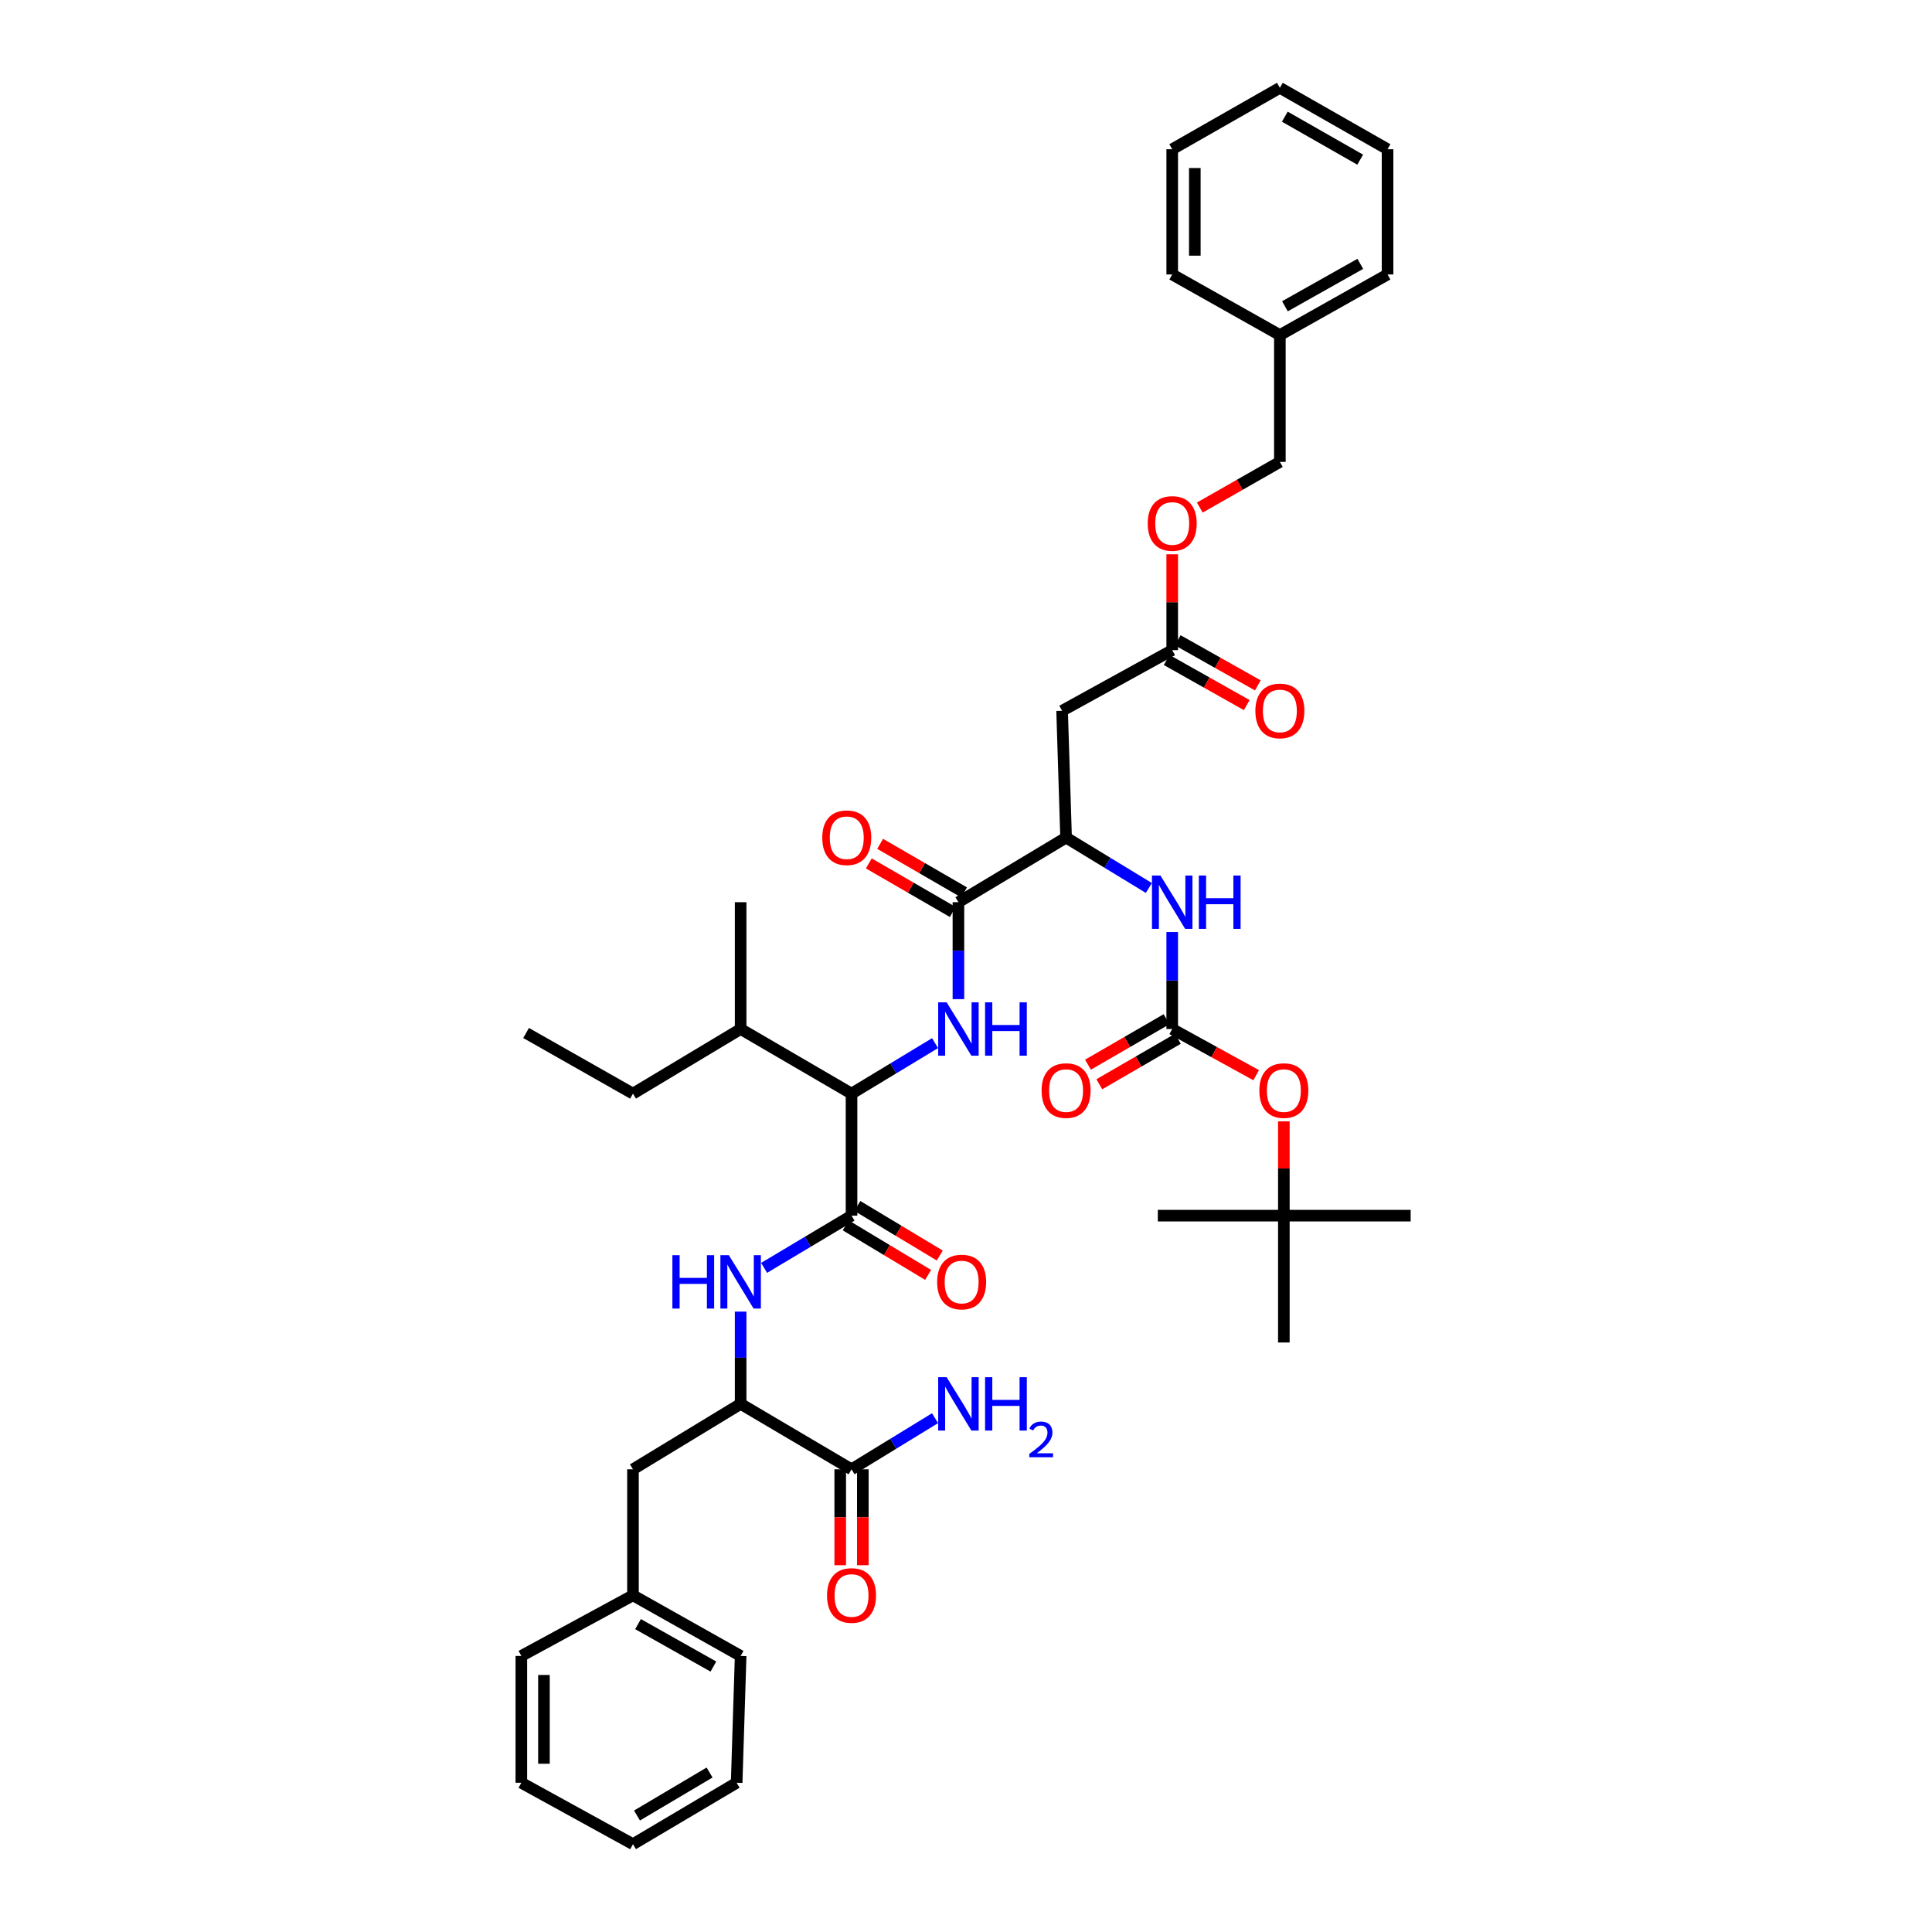 <?xml version='1.0' encoding='iso-8859-1'?>
<svg version='1.1' baseProfile='full'
              xmlns='http://www.w3.org/2000/svg'
                      xmlns:rdkit='http://www.rdkit.org/xml'
                      xmlns:xlink='http://www.w3.org/1999/xlink'
                  xml:space='preserve'
width='1000px' height='1000px' viewBox='0 0 1000 1000'>
<!-- END OF HEADER -->
<rect style='opacity:1.0;fill:#FFFFFF;stroke:none' width='1000' height='1000' x='0' y='0'> </rect>
<path class='bond-3' d='M 440.753,629.222 L 418.125,642.733' style='fill:none;fill-rule:evenodd;stroke:#000000;stroke-width:6px;stroke-linecap:butt;stroke-linejoin:miter;stroke-opacity:1' />
<path class='bond-3' d='M 418.125,642.733 L 395.497,656.245' style='fill:none;fill-rule:evenodd;stroke:#0000FF;stroke-width:6px;stroke-linecap:butt;stroke-linejoin:miter;stroke-opacity:1' />
<path class='bond-4' d='M 440.753,629.222 L 440.753,566.067' style='fill:none;fill-rule:evenodd;stroke:#000000;stroke-width:6px;stroke-linecap:butt;stroke-linejoin:miter;stroke-opacity:1' />
<path class='bond-12' d='M 437.737,634.236 L 459.063,647.062' style='fill:none;fill-rule:evenodd;stroke:#000000;stroke-width:6px;stroke-linecap:butt;stroke-linejoin:miter;stroke-opacity:1' />
<path class='bond-12' d='M 459.063,647.062 L 480.388,659.887' style='fill:none;fill-rule:evenodd;stroke:#FF0000;stroke-width:6px;stroke-linecap:butt;stroke-linejoin:miter;stroke-opacity:1' />
<path class='bond-12' d='M 443.768,624.208 L 465.094,637.033' style='fill:none;fill-rule:evenodd;stroke:#000000;stroke-width:6px;stroke-linecap:butt;stroke-linejoin:miter;stroke-opacity:1' />
<path class='bond-12' d='M 465.094,637.033 L 486.419,649.858' style='fill:none;fill-rule:evenodd;stroke:#FF0000;stroke-width:6px;stroke-linecap:butt;stroke-linejoin:miter;stroke-opacity:1' />
<path class='bond-0' d='M 483.99,539.922 L 462.371,552.995' style='fill:none;fill-rule:evenodd;stroke:#0000FF;stroke-width:6px;stroke-linecap:butt;stroke-linejoin:miter;stroke-opacity:1' />
<path class='bond-0' d='M 462.371,552.995 L 440.753,566.067' style='fill:none;fill-rule:evenodd;stroke:#000000;stroke-width:6px;stroke-linecap:butt;stroke-linejoin:miter;stroke-opacity:1' />
<path class='bond-1' d='M 496.08,517.161 L 496.08,492.067' style='fill:none;fill-rule:evenodd;stroke:#0000FF;stroke-width:6px;stroke-linecap:butt;stroke-linejoin:miter;stroke-opacity:1' />
<path class='bond-1' d='M 496.08,492.067 L 496.08,466.973' style='fill:none;fill-rule:evenodd;stroke:#000000;stroke-width:6px;stroke-linecap:butt;stroke-linejoin:miter;stroke-opacity:1' />
<path class='bond-5' d='M 496.08,466.973 L 551.803,433.536' style='fill:none;fill-rule:evenodd;stroke:#000000;stroke-width:6px;stroke-linecap:butt;stroke-linejoin:miter;stroke-opacity:1' />
<path class='bond-14' d='M 499.01,461.908 L 477.285,449.34' style='fill:none;fill-rule:evenodd;stroke:#000000;stroke-width:6px;stroke-linecap:butt;stroke-linejoin:miter;stroke-opacity:1' />
<path class='bond-14' d='M 477.285,449.34 L 455.559,436.771' style='fill:none;fill-rule:evenodd;stroke:#FF0000;stroke-width:6px;stroke-linecap:butt;stroke-linejoin:miter;stroke-opacity:1' />
<path class='bond-14' d='M 493.15,472.038 L 471.424,459.469' style='fill:none;fill-rule:evenodd;stroke:#000000;stroke-width:6px;stroke-linecap:butt;stroke-linejoin:miter;stroke-opacity:1' />
<path class='bond-14' d='M 471.424,459.469 L 449.699,446.901' style='fill:none;fill-rule:evenodd;stroke:#FF0000;stroke-width:6px;stroke-linecap:butt;stroke-linejoin:miter;stroke-opacity:1' />
<path class='bond-2' d='M 606.734,532.611 L 606.734,507.517' style='fill:none;fill-rule:evenodd;stroke:#000000;stroke-width:6px;stroke-linecap:butt;stroke-linejoin:miter;stroke-opacity:1' />
<path class='bond-2' d='M 606.734,507.517 L 606.734,482.423' style='fill:none;fill-rule:evenodd;stroke:#0000FF;stroke-width:6px;stroke-linecap:butt;stroke-linejoin:miter;stroke-opacity:1' />
<path class='bond-11' d='M 606.734,532.611 L 628.462,544.566' style='fill:none;fill-rule:evenodd;stroke:#000000;stroke-width:6px;stroke-linecap:butt;stroke-linejoin:miter;stroke-opacity:1' />
<path class='bond-11' d='M 628.462,544.566 L 650.191,556.521' style='fill:none;fill-rule:evenodd;stroke:#FF0000;stroke-width:6px;stroke-linecap:butt;stroke-linejoin:miter;stroke-opacity:1' />
<path class='bond-13' d='M 603.802,527.547 L 583.47,539.315' style='fill:none;fill-rule:evenodd;stroke:#000000;stroke-width:6px;stroke-linecap:butt;stroke-linejoin:miter;stroke-opacity:1' />
<path class='bond-13' d='M 583.47,539.315 L 563.137,551.083' style='fill:none;fill-rule:evenodd;stroke:#FF0000;stroke-width:6px;stroke-linecap:butt;stroke-linejoin:miter;stroke-opacity:1' />
<path class='bond-13' d='M 609.665,537.675 L 589.332,549.443' style='fill:none;fill-rule:evenodd;stroke:#000000;stroke-width:6px;stroke-linecap:butt;stroke-linejoin:miter;stroke-opacity:1' />
<path class='bond-13' d='M 589.332,549.443 L 568.999,561.211' style='fill:none;fill-rule:evenodd;stroke:#FF0000;stroke-width:6px;stroke-linecap:butt;stroke-linejoin:miter;stroke-opacity:1' />
<path class='bond-8' d='M 383.352,678.885 L 383.352,702.765' style='fill:none;fill-rule:evenodd;stroke:#0000FF;stroke-width:6px;stroke-linecap:butt;stroke-linejoin:miter;stroke-opacity:1' />
<path class='bond-8' d='M 383.352,702.765 L 383.352,726.645' style='fill:none;fill-rule:evenodd;stroke:#000000;stroke-width:6px;stroke-linecap:butt;stroke-linejoin:miter;stroke-opacity:1' />
<path class='bond-21' d='M 440.753,566.067 L 383.352,532.611' style='fill:none;fill-rule:evenodd;stroke:#000000;stroke-width:6px;stroke-linecap:butt;stroke-linejoin:miter;stroke-opacity:1' />
<path class='bond-6' d='M 551.803,433.536 L 549.742,367.898' style='fill:none;fill-rule:evenodd;stroke:#000000;stroke-width:6px;stroke-linecap:butt;stroke-linejoin:miter;stroke-opacity:1' />
<path class='bond-7' d='M 551.803,433.536 L 573.228,446.577' style='fill:none;fill-rule:evenodd;stroke:#000000;stroke-width:6px;stroke-linecap:butt;stroke-linejoin:miter;stroke-opacity:1' />
<path class='bond-7' d='M 573.228,446.577 L 594.652,459.619' style='fill:none;fill-rule:evenodd;stroke:#0000FF;stroke-width:6px;stroke-linecap:butt;stroke-linejoin:miter;stroke-opacity:1' />
<path class='bond-10' d='M 549.742,367.898 L 606.734,336.503' style='fill:none;fill-rule:evenodd;stroke:#000000;stroke-width:6px;stroke-linecap:butt;stroke-linejoin:miter;stroke-opacity:1' />
<path class='bond-9' d='M 383.352,726.645 L 440.753,760.511' style='fill:none;fill-rule:evenodd;stroke:#000000;stroke-width:6px;stroke-linecap:butt;stroke-linejoin:miter;stroke-opacity:1' />
<path class='bond-15' d='M 383.352,726.645 L 327.628,760.511' style='fill:none;fill-rule:evenodd;stroke:#000000;stroke-width:6px;stroke-linecap:butt;stroke-linejoin:miter;stroke-opacity:1' />
<path class='bond-16' d='M 434.901,760.511 L 434.901,785.328' style='fill:none;fill-rule:evenodd;stroke:#000000;stroke-width:6px;stroke-linecap:butt;stroke-linejoin:miter;stroke-opacity:1' />
<path class='bond-16' d='M 434.901,785.328 L 434.901,810.144' style='fill:none;fill-rule:evenodd;stroke:#FF0000;stroke-width:6px;stroke-linecap:butt;stroke-linejoin:miter;stroke-opacity:1' />
<path class='bond-16' d='M 446.604,760.511 L 446.604,785.328' style='fill:none;fill-rule:evenodd;stroke:#000000;stroke-width:6px;stroke-linecap:butt;stroke-linejoin:miter;stroke-opacity:1' />
<path class='bond-16' d='M 446.604,785.328 L 446.604,810.144' style='fill:none;fill-rule:evenodd;stroke:#FF0000;stroke-width:6px;stroke-linecap:butt;stroke-linejoin:miter;stroke-opacity:1' />
<path class='bond-20' d='M 440.753,760.511 L 462.368,747.28' style='fill:none;fill-rule:evenodd;stroke:#000000;stroke-width:6px;stroke-linecap:butt;stroke-linejoin:miter;stroke-opacity:1' />
<path class='bond-20' d='M 462.368,747.28 L 483.984,734.049' style='fill:none;fill-rule:evenodd;stroke:#0000FF;stroke-width:6px;stroke-linecap:butt;stroke-linejoin:miter;stroke-opacity:1' />
<path class='bond-17' d='M 603.861,341.601 L 624.585,353.276' style='fill:none;fill-rule:evenodd;stroke:#000000;stroke-width:6px;stroke-linecap:butt;stroke-linejoin:miter;stroke-opacity:1' />
<path class='bond-17' d='M 624.585,353.276 L 645.308,364.952' style='fill:none;fill-rule:evenodd;stroke:#FF0000;stroke-width:6px;stroke-linecap:butt;stroke-linejoin:miter;stroke-opacity:1' />
<path class='bond-17' d='M 609.606,331.405 L 630.329,343.081' style='fill:none;fill-rule:evenodd;stroke:#000000;stroke-width:6px;stroke-linecap:butt;stroke-linejoin:miter;stroke-opacity:1' />
<path class='bond-17' d='M 630.329,343.081 L 651.052,354.757' style='fill:none;fill-rule:evenodd;stroke:#FF0000;stroke-width:6px;stroke-linecap:butt;stroke-linejoin:miter;stroke-opacity:1' />
<path class='bond-19' d='M 606.734,336.503 L 606.734,311.701' style='fill:none;fill-rule:evenodd;stroke:#000000;stroke-width:6px;stroke-linecap:butt;stroke-linejoin:miter;stroke-opacity:1' />
<path class='bond-19' d='M 606.734,311.701 L 606.734,286.9' style='fill:none;fill-rule:evenodd;stroke:#FF0000;stroke-width:6px;stroke-linecap:butt;stroke-linejoin:miter;stroke-opacity:1' />
<path class='bond-18' d='M 664.518,580.417 L 664.518,604.82' style='fill:none;fill-rule:evenodd;stroke:#FF0000;stroke-width:6px;stroke-linecap:butt;stroke-linejoin:miter;stroke-opacity:1' />
<path class='bond-18' d='M 664.518,604.82 L 664.518,629.222' style='fill:none;fill-rule:evenodd;stroke:#000000;stroke-width:6px;stroke-linecap:butt;stroke-linejoin:miter;stroke-opacity:1' />
<path class='bond-23' d='M 327.628,760.511 L 327.628,825.74' style='fill:none;fill-rule:evenodd;stroke:#000000;stroke-width:6px;stroke-linecap:butt;stroke-linejoin:miter;stroke-opacity:1' />
<path class='bond-25' d='M 664.518,629.222 L 599.289,629.222' style='fill:none;fill-rule:evenodd;stroke:#000000;stroke-width:6px;stroke-linecap:butt;stroke-linejoin:miter;stroke-opacity:1' />
<path class='bond-26' d='M 664.518,629.222 L 664.518,694.873' style='fill:none;fill-rule:evenodd;stroke:#000000;stroke-width:6px;stroke-linecap:butt;stroke-linejoin:miter;stroke-opacity:1' />
<path class='bond-27' d='M 664.518,629.222 L 730.156,629.222' style='fill:none;fill-rule:evenodd;stroke:#000000;stroke-width:6px;stroke-linecap:butt;stroke-linejoin:miter;stroke-opacity:1' />
<path class='bond-22' d='M 621.015,262.718 L 641.736,250.899' style='fill:none;fill-rule:evenodd;stroke:#FF0000;stroke-width:6px;stroke-linecap:butt;stroke-linejoin:miter;stroke-opacity:1' />
<path class='bond-22' d='M 641.736,250.899 L 662.457,239.079' style='fill:none;fill-rule:evenodd;stroke:#000000;stroke-width:6px;stroke-linecap:butt;stroke-linejoin:miter;stroke-opacity:1' />
<path class='bond-28' d='M 383.352,532.611 L 327.628,566.067' style='fill:none;fill-rule:evenodd;stroke:#000000;stroke-width:6px;stroke-linecap:butt;stroke-linejoin:miter;stroke-opacity:1' />
<path class='bond-29' d='M 383.352,532.611 L 383.352,466.973' style='fill:none;fill-rule:evenodd;stroke:#000000;stroke-width:6px;stroke-linecap:butt;stroke-linejoin:miter;stroke-opacity:1' />
<path class='bond-24' d='M 662.457,239.079 L 662.457,173.435' style='fill:none;fill-rule:evenodd;stroke:#000000;stroke-width:6px;stroke-linecap:butt;stroke-linejoin:miter;stroke-opacity:1' />
<path class='bond-30' d='M 327.628,825.74 L 383.352,857.115' style='fill:none;fill-rule:evenodd;stroke:#000000;stroke-width:6px;stroke-linecap:butt;stroke-linejoin:miter;stroke-opacity:1' />
<path class='bond-30' d='M 330.245,840.643 L 369.252,862.606' style='fill:none;fill-rule:evenodd;stroke:#000000;stroke-width:6px;stroke-linecap:butt;stroke-linejoin:miter;stroke-opacity:1' />
<path class='bond-31' d='M 327.628,825.74 L 269.844,857.115' style='fill:none;fill-rule:evenodd;stroke:#000000;stroke-width:6px;stroke-linecap:butt;stroke-linejoin:miter;stroke-opacity:1' />
<path class='bond-32' d='M 662.457,173.435 L 718.194,142.059' style='fill:none;fill-rule:evenodd;stroke:#000000;stroke-width:6px;stroke-linecap:butt;stroke-linejoin:miter;stroke-opacity:1' />
<path class='bond-32' d='M 665.077,158.531 L 704.092,136.567' style='fill:none;fill-rule:evenodd;stroke:#000000;stroke-width:6px;stroke-linecap:butt;stroke-linejoin:miter;stroke-opacity:1' />
<path class='bond-33' d='M 662.457,173.435 L 606.734,142.059' style='fill:none;fill-rule:evenodd;stroke:#000000;stroke-width:6px;stroke-linecap:butt;stroke-linejoin:miter;stroke-opacity:1' />
<path class='bond-34' d='M 327.628,566.067 L 272.301,534.672' style='fill:none;fill-rule:evenodd;stroke:#000000;stroke-width:6px;stroke-linecap:butt;stroke-linejoin:miter;stroke-opacity:1' />
<path class='bond-37' d='M 383.352,857.115 L 381.291,922.754' style='fill:none;fill-rule:evenodd;stroke:#000000;stroke-width:6px;stroke-linecap:butt;stroke-linejoin:miter;stroke-opacity:1' />
<path class='bond-36' d='M 269.844,857.115 L 269.844,922.754' style='fill:none;fill-rule:evenodd;stroke:#000000;stroke-width:6px;stroke-linecap:butt;stroke-linejoin:miter;stroke-opacity:1' />
<path class='bond-36' d='M 281.546,866.961 L 281.546,912.908' style='fill:none;fill-rule:evenodd;stroke:#000000;stroke-width:6px;stroke-linecap:butt;stroke-linejoin:miter;stroke-opacity:1' />
<path class='bond-35' d='M 718.194,142.059 L 718.194,77.246' style='fill:none;fill-rule:evenodd;stroke:#000000;stroke-width:6px;stroke-linecap:butt;stroke-linejoin:miter;stroke-opacity:1' />
<path class='bond-38' d='M 606.734,142.059 L 606.734,77.246' style='fill:none;fill-rule:evenodd;stroke:#000000;stroke-width:6px;stroke-linecap:butt;stroke-linejoin:miter;stroke-opacity:1' />
<path class='bond-38' d='M 618.436,132.337 L 618.436,86.968' style='fill:none;fill-rule:evenodd;stroke:#000000;stroke-width:6px;stroke-linecap:butt;stroke-linejoin:miter;stroke-opacity:1' />
<path class='bond-42' d='M 718.194,77.246 L 662.457,45.455' style='fill:none;fill-rule:evenodd;stroke:#000000;stroke-width:6px;stroke-linecap:butt;stroke-linejoin:miter;stroke-opacity:1' />
<path class='bond-42' d='M 704.035,82.643 L 665.019,60.389' style='fill:none;fill-rule:evenodd;stroke:#000000;stroke-width:6px;stroke-linecap:butt;stroke-linejoin:miter;stroke-opacity:1' />
<path class='bond-40' d='M 269.844,922.754 L 327.628,954.545' style='fill:none;fill-rule:evenodd;stroke:#000000;stroke-width:6px;stroke-linecap:butt;stroke-linejoin:miter;stroke-opacity:1' />
<path class='bond-41' d='M 381.291,922.754 L 327.628,954.545' style='fill:none;fill-rule:evenodd;stroke:#000000;stroke-width:6px;stroke-linecap:butt;stroke-linejoin:miter;stroke-opacity:1' />
<path class='bond-41' d='M 367.277,917.454 L 329.713,939.708' style='fill:none;fill-rule:evenodd;stroke:#000000;stroke-width:6px;stroke-linecap:butt;stroke-linejoin:miter;stroke-opacity:1' />
<path class='bond-39' d='M 606.734,77.246 L 662.457,45.455' style='fill:none;fill-rule:evenodd;stroke:#000000;stroke-width:6px;stroke-linecap:butt;stroke-linejoin:miter;stroke-opacity:1' />
<path  class='atom-1' d='M 489.975 518.802
L 499.025 533.43
Q 499.922 534.874, 501.365 537.487
Q 502.809 540.101, 502.887 540.257
L 502.887 518.802
L 506.553 518.802
L 506.553 546.42
L 502.77 546.42
L 493.057 530.427
Q 491.925 528.554, 490.716 526.409
Q 489.546 524.263, 489.195 523.6
L 489.195 546.42
L 485.606 546.42
L 485.606 518.802
L 489.975 518.802
' fill='#0000FF'/>
<path  class='atom-1' d='M 509.869 518.802
L 513.614 518.802
L 513.614 530.544
L 527.735 530.544
L 527.735 518.802
L 531.48 518.802
L 531.48 546.42
L 527.735 546.42
L 527.735 533.664
L 513.614 533.664
L 513.614 546.42
L 509.869 546.42
L 509.869 518.802
' fill='#0000FF'/>
<path  class='atom-4' d='M 348.03 649.688
L 351.775 649.688
L 351.775 661.43
L 365.896 661.43
L 365.896 649.688
L 369.64 649.688
L 369.64 677.306
L 365.896 677.306
L 365.896 664.55
L 351.775 664.55
L 351.775 677.306
L 348.03 677.306
L 348.03 649.688
' fill='#0000FF'/>
<path  class='atom-4' d='M 377.247 649.688
L 386.297 664.316
Q 387.194 665.76, 388.638 668.373
Q 390.081 670.987, 390.159 671.143
L 390.159 649.688
L 393.826 649.688
L 393.826 677.306
L 390.042 677.306
L 380.329 661.313
Q 379.197 659.44, 377.988 657.295
Q 376.818 655.149, 376.467 654.486
L 376.467 677.306
L 372.878 677.306
L 372.878 649.688
L 377.247 649.688
' fill='#0000FF'/>
<path  class='atom-8' d='M 600.629 453.164
L 609.679 467.792
Q 610.576 469.235, 612.019 471.849
Q 613.462 474.462, 613.54 474.619
L 613.54 453.164
L 617.207 453.164
L 617.207 480.782
L 613.423 480.782
L 603.71 464.788
Q 602.579 462.916, 601.37 460.771
Q 600.2 458.625, 599.849 457.962
L 599.849 480.782
L 596.26 480.782
L 596.26 453.164
L 600.629 453.164
' fill='#0000FF'/>
<path  class='atom-8' d='M 620.523 453.164
L 624.268 453.164
L 624.268 464.905
L 638.389 464.905
L 638.389 453.164
L 642.134 453.164
L 642.134 480.782
L 638.389 480.782
L 638.389 468.026
L 624.268 468.026
L 624.268 480.782
L 620.523 480.782
L 620.523 453.164
' fill='#0000FF'/>
<path  class='atom-12' d='M 651.84 564.481
Q 651.84 557.849, 655.117 554.144
Q 658.394 550.438, 664.518 550.438
Q 670.642 550.438, 673.919 554.144
Q 677.196 557.849, 677.196 564.481
Q 677.196 571.19, 673.88 575.013
Q 670.564 578.797, 664.518 578.797
Q 658.433 578.797, 655.117 575.013
Q 651.84 571.229, 651.84 564.481
M 664.518 575.676
Q 668.731 575.676, 670.993 572.868
Q 673.295 570.02, 673.295 564.481
Q 673.295 559.059, 670.993 556.328
Q 668.731 553.559, 664.518 553.559
Q 660.305 553.559, 658.004 556.289
Q 655.741 559.02, 655.741 564.481
Q 655.741 570.059, 658.004 572.868
Q 660.305 575.676, 664.518 575.676
' fill='#FF0000'/>
<path  class='atom-13' d='M 485.066 663.575
Q 485.066 656.944, 488.343 653.238
Q 491.62 649.532, 497.744 649.532
Q 503.868 649.532, 507.145 653.238
Q 510.422 656.944, 510.422 663.575
Q 510.422 670.285, 507.106 674.108
Q 503.79 677.891, 497.744 677.891
Q 491.659 677.891, 488.343 674.108
Q 485.066 670.324, 485.066 663.575
M 497.744 674.771
Q 501.957 674.771, 504.219 671.962
Q 506.521 669.114, 506.521 663.575
Q 506.521 658.153, 504.219 655.422
Q 501.957 652.653, 497.744 652.653
Q 493.531 652.653, 491.23 655.383
Q 488.967 658.114, 488.967 663.575
Q 488.967 669.153, 491.23 671.962
Q 493.531 674.771, 497.744 674.771
' fill='#FF0000'/>
<path  class='atom-14' d='M 539.125 564.481
Q 539.125 557.849, 542.402 554.144
Q 545.679 550.438, 551.803 550.438
Q 557.927 550.438, 561.204 554.144
Q 564.481 557.849, 564.481 564.481
Q 564.481 571.19, 561.165 575.013
Q 557.849 578.797, 551.803 578.797
Q 545.718 578.797, 542.402 575.013
Q 539.125 571.229, 539.125 564.481
M 551.803 575.676
Q 556.016 575.676, 558.279 572.868
Q 560.58 570.02, 560.58 564.481
Q 560.58 559.059, 558.279 556.328
Q 556.016 553.559, 551.803 553.559
Q 547.59 553.559, 545.289 556.289
Q 543.026 559.02, 543.026 564.481
Q 543.026 570.059, 545.289 572.868
Q 547.59 575.676, 551.803 575.676
' fill='#FF0000'/>
<path  class='atom-15' d='M 425.604 433.614
Q 425.604 426.983, 428.881 423.277
Q 432.158 419.571, 438.282 419.571
Q 444.407 419.571, 447.683 423.277
Q 450.96 426.983, 450.96 433.614
Q 450.96 440.324, 447.644 444.146
Q 444.329 447.93, 438.282 447.93
Q 432.197 447.93, 428.881 444.146
Q 425.604 440.363, 425.604 433.614
M 438.282 444.81
Q 442.495 444.81, 444.758 442.001
Q 447.059 439.153, 447.059 433.614
Q 447.059 428.192, 444.758 425.461
Q 442.495 422.692, 438.282 422.692
Q 434.069 422.692, 431.768 425.422
Q 429.505 428.153, 429.505 433.614
Q 429.505 439.192, 431.768 442.001
Q 434.069 444.81, 438.282 444.81
' fill='#FF0000'/>
<path  class='atom-17' d='M 428.075 825.818
Q 428.075 819.186, 431.352 815.48
Q 434.628 811.775, 440.753 811.775
Q 446.877 811.775, 450.154 815.48
Q 453.43 819.186, 453.43 825.818
Q 453.43 832.527, 450.115 836.35
Q 446.799 840.134, 440.753 840.134
Q 434.667 840.134, 431.352 836.35
Q 428.075 832.566, 428.075 825.818
M 440.753 837.013
Q 444.966 837.013, 447.228 834.205
Q 449.53 831.357, 449.53 825.818
Q 449.53 820.396, 447.228 817.665
Q 444.966 814.895, 440.753 814.895
Q 436.54 814.895, 434.238 817.626
Q 431.976 820.357, 431.976 825.818
Q 431.976 831.396, 434.238 834.205
Q 436.54 837.013, 440.753 837.013
' fill='#FF0000'/>
<path  class='atom-18' d='M 649.779 367.976
Q 649.779 361.345, 653.056 357.639
Q 656.333 353.933, 662.457 353.933
Q 668.581 353.933, 671.858 357.639
Q 675.135 361.345, 675.135 367.976
Q 675.135 374.685, 671.819 378.508
Q 668.503 382.292, 662.457 382.292
Q 656.372 382.292, 653.056 378.508
Q 649.779 374.725, 649.779 367.976
M 662.457 379.171
Q 666.67 379.171, 668.932 376.363
Q 671.234 373.515, 671.234 367.976
Q 671.234 362.554, 668.932 359.823
Q 666.67 357.054, 662.457 357.054
Q 658.244 357.054, 655.943 359.784
Q 653.68 362.515, 653.68 367.976
Q 653.68 373.554, 655.943 376.363
Q 658.244 379.171, 662.457 379.171
' fill='#FF0000'/>
<path  class='atom-20' d='M 594.056 270.943
Q 594.056 264.311, 597.332 260.605
Q 600.609 256.9, 606.734 256.9
Q 612.858 256.9, 616.135 260.605
Q 619.411 264.311, 619.411 270.943
Q 619.411 277.652, 616.096 281.475
Q 612.78 285.259, 606.734 285.259
Q 600.648 285.259, 597.332 281.475
Q 594.056 277.691, 594.056 270.943
M 606.734 282.138
Q 610.946 282.138, 613.209 279.329
Q 615.51 276.482, 615.51 270.943
Q 615.51 265.52, 613.209 262.79
Q 610.946 260.02, 606.734 260.02
Q 602.521 260.02, 600.219 262.751
Q 597.957 265.481, 597.957 270.943
Q 597.957 276.521, 600.219 279.329
Q 602.521 282.138, 606.734 282.138
' fill='#FF0000'/>
<path  class='atom-21' d='M 489.975 712.836
L 499.025 727.465
Q 499.922 728.908, 501.365 731.521
Q 502.809 734.135, 502.887 734.291
L 502.887 712.836
L 506.553 712.836
L 506.553 740.454
L 502.77 740.454
L 493.057 724.461
Q 491.925 722.588, 490.716 720.443
Q 489.546 718.298, 489.195 717.634
L 489.195 740.454
L 485.606 740.454
L 485.606 712.836
L 489.975 712.836
' fill='#0000FF'/>
<path  class='atom-21' d='M 509.869 712.836
L 513.614 712.836
L 513.614 724.578
L 527.735 724.578
L 527.735 712.836
L 531.48 712.836
L 531.48 740.454
L 527.735 740.454
L 527.735 727.699
L 513.614 727.699
L 513.614 740.454
L 509.869 740.454
L 509.869 712.836
' fill='#0000FF'/>
<path  class='atom-21' d='M 532.819 739.485
Q 533.488 737.76, 535.084 736.808
Q 536.68 735.829, 538.895 735.829
Q 541.649 735.829, 543.194 737.323
Q 544.739 738.816, 544.739 741.468
Q 544.739 744.171, 542.731 746.694
Q 540.748 749.217, 536.629 752.204
L 545.048 752.204
L 545.048 754.263
L 532.767 754.263
L 532.767 752.538
Q 536.165 750.118, 538.174 748.316
Q 540.208 746.514, 541.186 744.892
Q 542.164 743.27, 542.164 741.596
Q 542.164 739.846, 541.289 738.867
Q 540.413 737.889, 538.895 737.889
Q 537.427 737.889, 536.449 738.481
Q 535.47 739.073, 534.775 740.386
L 532.819 739.485
' fill='#0000FF'/>
</svg>
